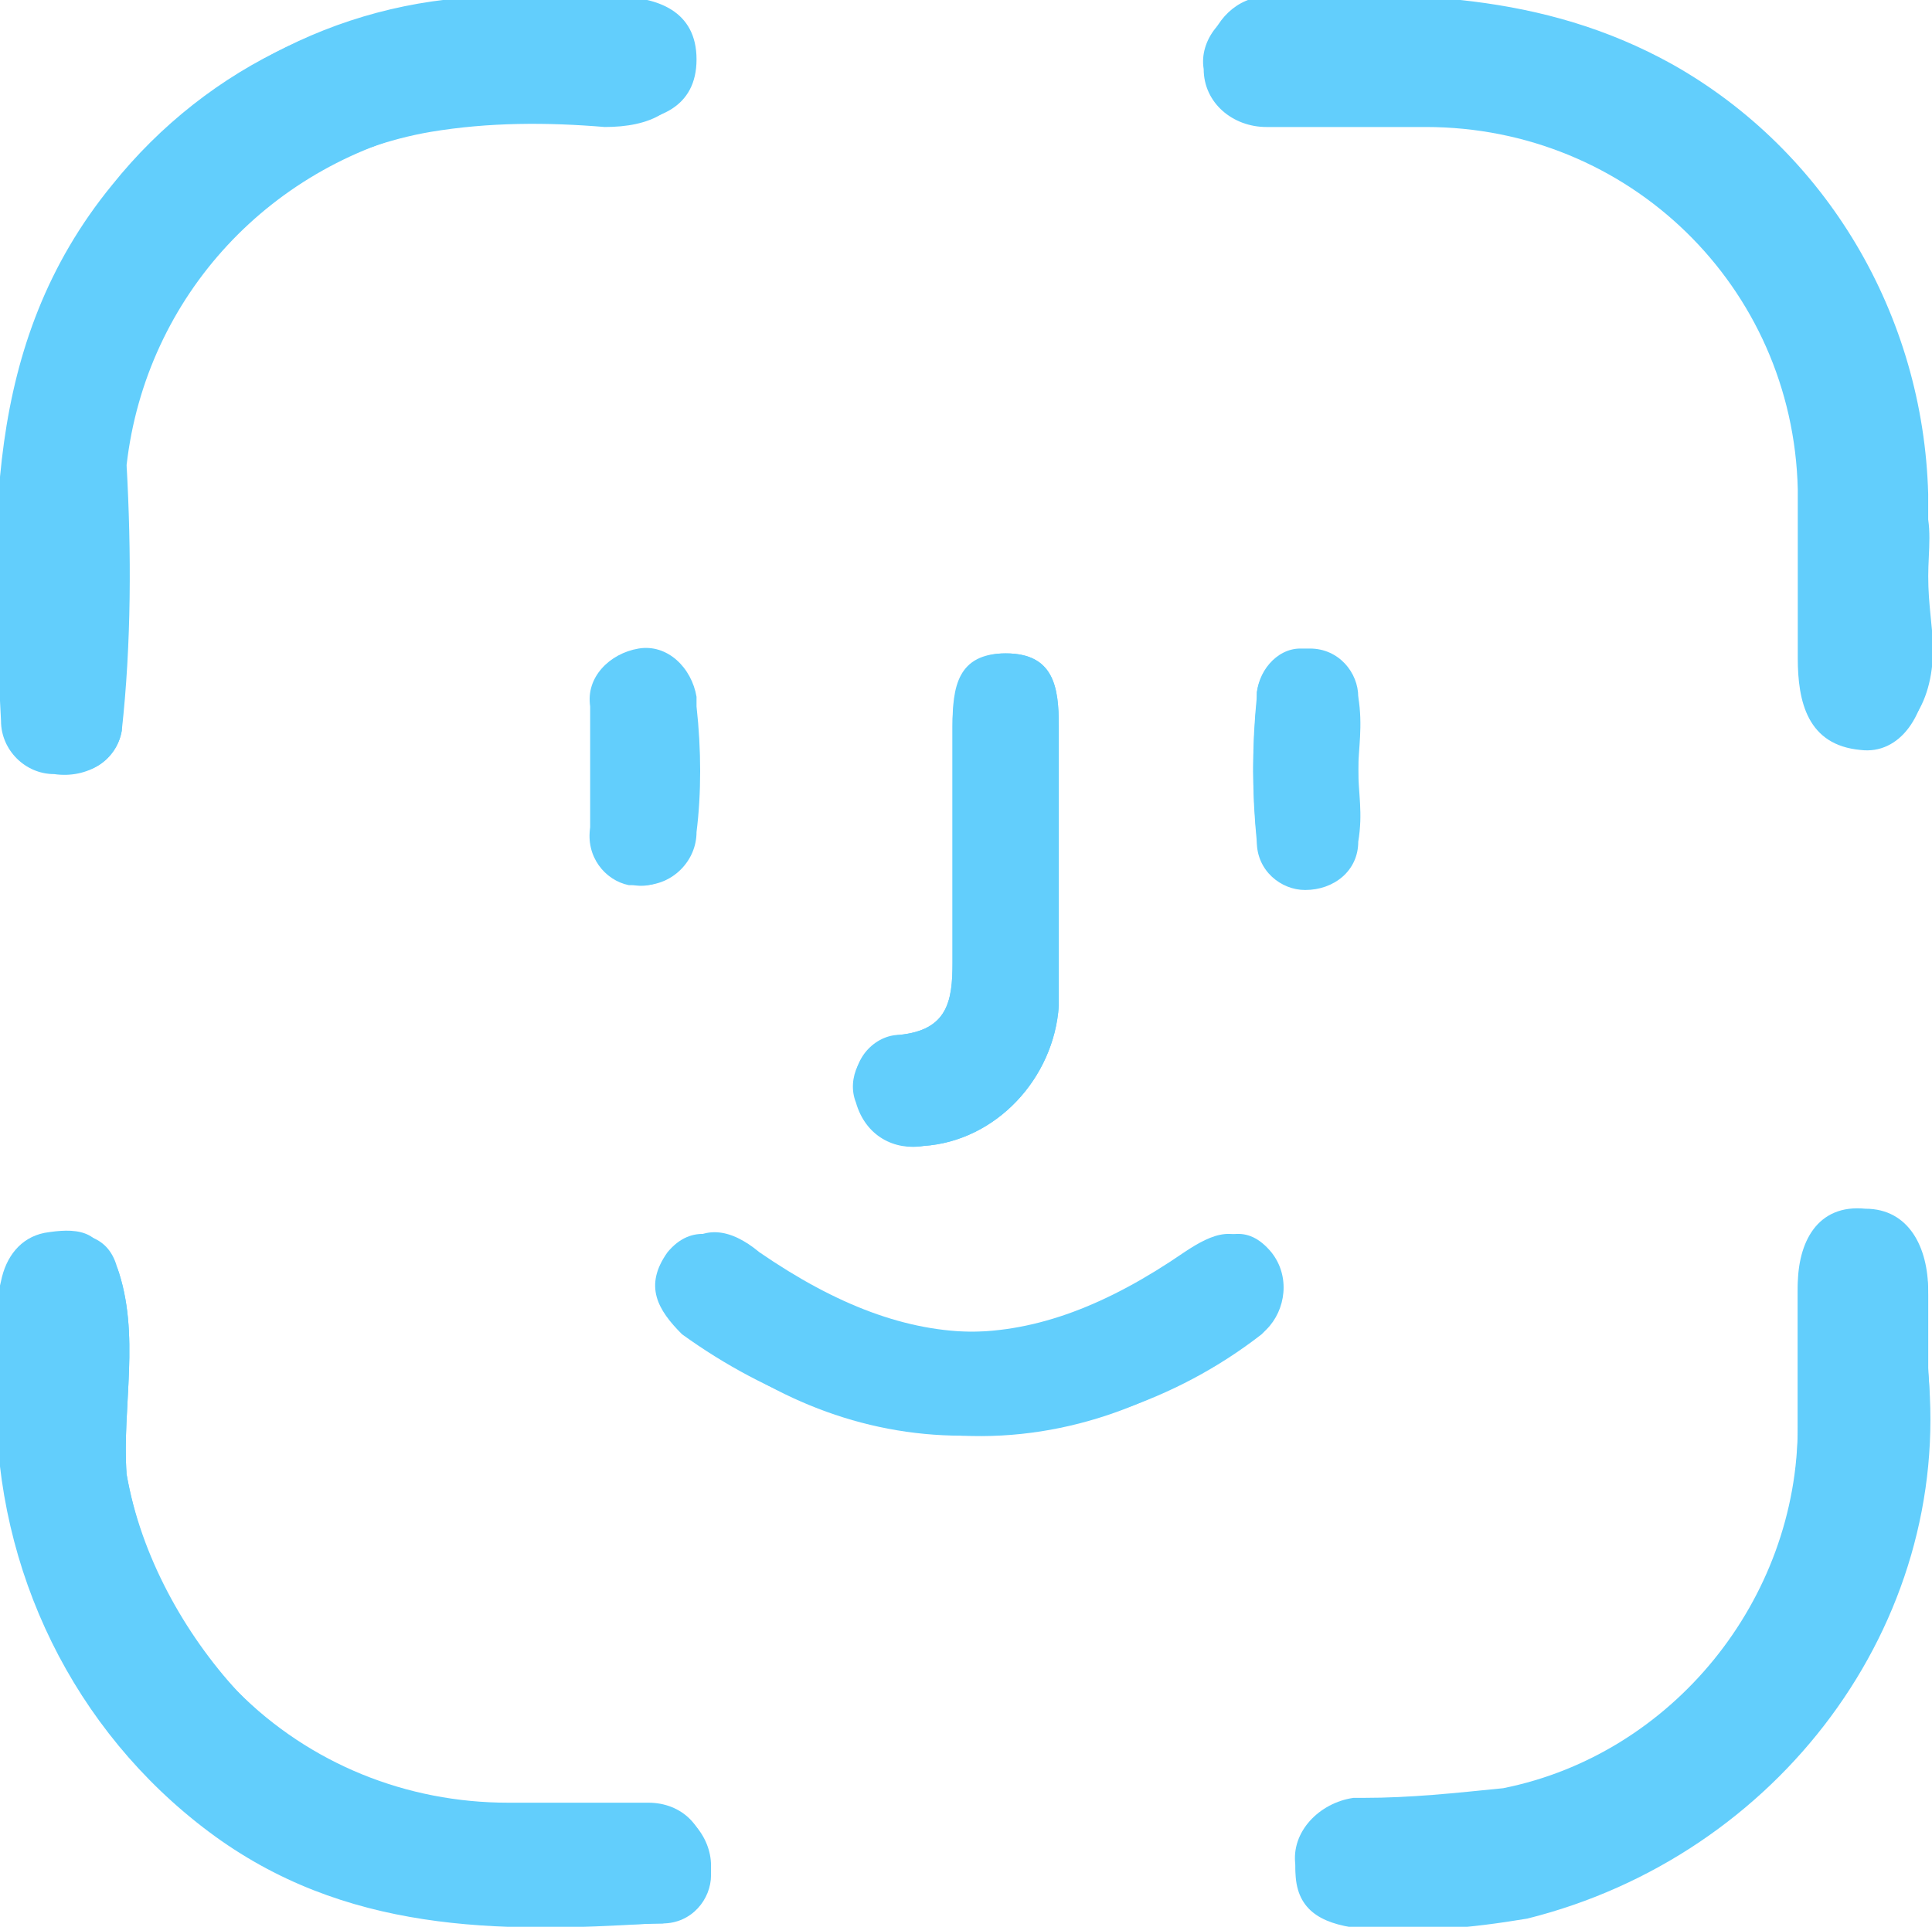 <?xml version="1.0" encoding="utf-8"?>
<!-- Generator: Adobe Illustrator 25.3.1, SVG Export Plug-In . SVG Version: 6.00 Build 0)  -->
<svg version="1.1" id="Layer_1" xmlns="http://www.w3.org/2000/svg" xmlns:xlink="http://www.w3.org/1999/xlink" x="0px" y="0px"
	 viewBox="0 0 40 39.9" style="enable-background:new 0 0 40 39.9;" xml:space="preserve">
<style type="text/css">
	.st0{fill:#62CEFC;}
</style>
<g id="Group_1994" transform="translate(-348.279 -550.87)">
	<g id="Path_6691">
		<path class="st0" d="M350.9,581.4c-0.1-1.4,0.3-2.9-0.2-4.3c-0.2-0.7-0.8-0.7-1.3-0.7s-0.8,0.5-0.9,1c-0.2,0.8-0.2,1.7-0.1,2.5
			c-0.1,3.5,1.6,6.8,4.4,8.9c2.8,2.1,6,2,9.2,1.9c0.6,0,1-0.5,1-1c0-0.1,0-0.1,0-0.2c0-0.6-0.5-1.2-1.1-1.2c0,0-0.1,0-0.1,0
			c-1-0.1-1.9,0-2.9,0c-2.1,0-4.1-0.8-5.6-2.3C352,584.7,351.2,583.1,350.9,581.4z M350.8,566c0.1-1.8,0.1-3.7,0.1-5.5
			c0.4-3.5,3-6.3,6.5-7c1.2-0.2,2.4-0.2,3.6-0.1c0.9,0,1.7-0.3,1.7-1.3c0-1-0.8-1.3-1.7-1.3c-0.7,0-1.4,0-2,0
			c-3.2-0.1-6.2,1.3-8.2,3.8c-2.7,3.3-2.5,7.2-2.3,11.1c0,0.6,0.5,1.1,1.1,1.1C350.1,567,350.7,566.6,350.8,566L350.8,566z
			 M388.2,562.8L388.2,562.8c0-0.6,0-1.1,0-1.7c-0.1-3.7-2.1-7.1-5.3-8.9c-2.7-1.5-5.5-1.5-8.4-1.4c-0.6,0-1.1,0.5-1.2,1.1
			c0,0.1,0,0.1,0,0.2c0,0.7,0.6,1.2,1.3,1.2c0,0,0,0,0,0c1.1,0.1,2.2,0,3.3,0c4.2,0.1,7.6,3.4,7.7,7.5c0,1.2,0,2.3,0,3.5
			c0,1,0.2,1.8,1.3,1.9c0.8,0.1,1.4-0.7,1.4-1.9C388.3,563.9,388.2,563.4,388.2,562.8L388.2,562.8z M388.2,579.3c0-0.5,0-1,0-1.6
			c0-0.9-0.4-1.7-1.3-1.7c-1,0-1.4,0.7-1.4,1.6c0,1,0,1.9,0,2.9c0,3.6-2.6,6.7-6.1,7.5c-0.9,0.2-1.9,0.2-2.9,0.2
			c-0.7-0.1-1.3,0.5-1.4,1.2c0,0.1,0,0.1,0,0.2c0,0.8,0.5,1.1,1.3,1.2c1.2,0.1,2.3,0,3.5-0.2C385.1,589.3,388.7,584.5,388.2,579.3
			L388.2,579.3z M368.2,580.6c2.2,0.1,4.3-0.7,6-2.1c0.5-0.3,0.7-1.1,0.3-1.6c0,0-0.1-0.1-0.1-0.1c-0.5-0.6-1-0.4-1.6,0
			c-3.2,2.2-5.8,2.2-9,0c-0.6-0.4-1.2-0.6-1.7,0c-0.5,0.7-0.2,1.2,0.3,1.7C364.2,579.8,366.2,580.5,368.2,580.6L368.2,580.6z
			 M370.2,568.8L370.2,568.8c0-1,0-1.9,0-2.9c0-0.8-0.1-1.5-1.1-1.5c-1,0-1.1,0.7-1.1,1.5c0,1.6,0,3.3,0,4.9c0,0.8-0.1,1.4-1.1,1.5
			c-0.5,0-1,0.5-0.9,1.1c0,0.1,0,0.2,0.1,0.3c0.1,0.6,0.7,1,1.3,0.9c0,0,0,0,0,0c1.5-0.1,2.7-1.4,2.8-2.9
			C370.2,570.7,370.2,569.7,370.2,568.8L370.2,568.8z M376.4,566.8c0-0.5,0-1,0-1.4c0-0.5-0.4-1-1-1c0,0,0,0,0,0
			c-0.5-0.1-1,0.2-1.1,0.8c0,0.1,0,0.1,0,0.2c-0.1,1-0.1,1.9,0,2.9c0,0.6,0.5,1,1,1c0,0,0,0,0,0c0.6,0,1.1-0.4,1.1-1c0,0,0,0,0,0
			C376.5,567.7,376.4,567.3,376.4,566.8L376.4,566.8z M360.5,566.8L360.5,566.8c0,0.4,0,0.8,0,1.2c-0.1,0.6,0.3,1.1,0.8,1.2
			c0,0,0.1,0,0.1,0c0.6,0.1,1.1-0.4,1.2-1c0,0,0-0.1,0-0.1c0.1-0.9,0.1-1.8,0-2.6c0-0.6-0.4-1.1-1-1.1c-0.6,0-1.1,0.4-1.1,1
			c0,0.1,0,0.1,0,0.2C360.5,565.9,360.5,566.3,360.5,566.8L360.5,566.8z"/>
	</g>
	<g id="Path_6692">
		<path class="st0" d="M388.2,562.8c0,0.6,0,1.1,0,1.7c0,1.2-0.6,2-1.4,1.9c-1.1-0.1-1.3-1-1.3-1.9c0-1.2,0-2.3,0-3.5
			c-0.1-4.2-3.5-7.5-7.7-7.5c-1.1,0-2.2,0-3.3,0c-0.7,0-1.3-0.5-1.3-1.2c0,0,0,0,0,0c-0.1-0.6,0.4-1.2,1-1.3c0.1,0,0.1,0,0.2,0
			c2.9-0.1,5.8-0.2,8.4,1.4c3.2,1.8,5.2,5.2,5.3,8.9C388.3,561.7,388.2,562.3,388.2,562.8L388.2,562.8z"/>
	</g>
	<g id="Path_6693">
		<path class="st0" d="M350.8,566c-0.1,0.6-0.7,1-1.4,0.9c-0.6,0-1.1-0.5-1.1-1.1c-0.2-3.9-0.4-7.8,2.3-11.1c2-2.5,5-3.9,8.2-3.8
			c0.7,0,1.4,0,2,0c0.9,0,1.7,0.2,1.7,1.3c0,1-0.8,1.3-1.7,1.3c-1.2-0.1-2.4-0.1-3.6,0.1c-3.5,0.6-6.1,3.5-6.5,7
			C350.6,562.3,350.6,564.2,350.8,566z"/>
	</g>
	<g id="Path_6694">
		<path class="st0" d="M388.2,579.2c0.4,5.3-3.1,10.1-8.3,11.3c-1.1,0.2-2.3,0.3-3.5,0.2c-0.7,0-1.3-0.4-1.3-1.2
			c-0.1-0.7,0.5-1.3,1.2-1.4c0.1,0,0.1,0,0.2,0c1,0,1.9-0.1,2.9-0.2c3.5-0.7,6.1-3.9,6.1-7.5c0-1,0-1.9,0-2.9c0-0.9,0.4-1.7,1.4-1.6
			c0.9,0,1.3,0.8,1.3,1.7C388.2,578.2,388.2,578.7,388.2,579.2z"/>
	</g>
	<g id="Path_6695">
		<path class="st0" d="M350.9,581.4c0.3,1.7,1.2,3.3,2.3,4.5c1.5,1.5,3.5,2.3,5.6,2.3c1,0,1.9,0,2.9,0c0.7,0,1.2,0.5,1.2,1.2
			c0,0,0,0.1,0,0.1c0.1,0.6-0.3,1.1-0.9,1.2c-0.1,0-0.1,0-0.2,0c-3.2,0.2-6.4,0.2-9.2-1.9c-2.8-2.1-4.4-5.4-4.4-8.9
			c-0.1-0.8-0.1-1.7,0.1-2.5c0.1-0.5,0.4-0.9,0.9-1c0.6-0.1,1.2-0.1,1.3,0.7C350.8,578.5,350.4,580,350.9,581.4z"/>
	</g>
	<g id="Path_6696">
		<path class="st0" d="M368.2,580.6c-2.1,0-4-0.8-5.6-2.1c-0.5-0.5-0.9-1-0.3-1.7c0.5-0.6,1.1-0.5,1.7,0c3.2,2.2,5.8,2.2,9,0
			c0.6-0.4,1.1-0.6,1.6,0c0.4,0.5,0.3,1.2-0.1,1.6c0,0-0.1,0.1-0.1,0.1C372.6,579.9,370.4,580.6,368.2,580.6z"/>
	</g>
	<g id="Path_6697">
		<path class="st0" d="M370.2,568.8c0,1,0,1.9,0,2.9c-0.1,1.5-1.3,2.8-2.8,2.9c-0.6,0.1-1.2-0.2-1.4-0.9c0,0,0,0,0,0
			c-0.2-0.5,0.1-1.1,0.6-1.3c0.1,0,0.2-0.1,0.3-0.1c1-0.1,1.1-0.7,1.1-1.5c0-1.6,0-3.3,0-4.9c0-0.8,0.2-1.5,1.1-1.5
			c1,0,1.1,0.7,1.1,1.5C370.2,566.9,370.2,567.8,370.2,568.8L370.2,568.8z"/>
	</g>
	<g id="Path_6698">
		<path class="st0" d="M376.4,566.8c0,0.4,0,0.9,0,1.3c0,0.6-0.5,1.1-1.1,1.1c0,0,0,0,0,0c-0.6,0-1-0.4-1-1c0,0,0,0,0,0
			c-0.1-1-0.1-1.9,0-2.9c0-0.5,0.4-1,0.9-1c0.1,0,0.1,0,0.2,0c0.6,0,1,0.5,1,1c0,0,0,0,0,0C376.5,565.9,376.4,566.4,376.4,566.8z"/>
	</g>
	<g id="Path_6699">
		<path class="st0" d="M360.5,566.7c0-0.4,0-0.8,0-1.2c-0.1-0.6,0.4-1.1,1-1.2c0.6-0.1,1.1,0.4,1.2,1c0,0.1,0,0.1,0,0.2
			c0.1,0.9,0.1,1.8,0,2.6c0,0.6-0.5,1.1-1.1,1.1c0,0-0.1,0-0.1,0c-0.6,0-1-0.5-1-1.1c0,0,0-0.1,0-0.1
			C360.5,567.5,360.5,567.1,360.5,566.7L360.5,566.7z"/>
	</g>
	<g id="Path_6700">
		<path class="st0" d="M350.8,566c-0.3-1.8-0.2-3.7,0.1-5.5C351,562.3,351,564.2,350.8,566z"/>
	</g>
	<g id="Path_6701">
		<path class="st0" d="M350.9,581.4c-0.5-1.4-0.1-2.9-0.2-4.3C351.2,578.5,350.8,580,350.9,581.4z"/>
	</g>
</g>
</svg>
